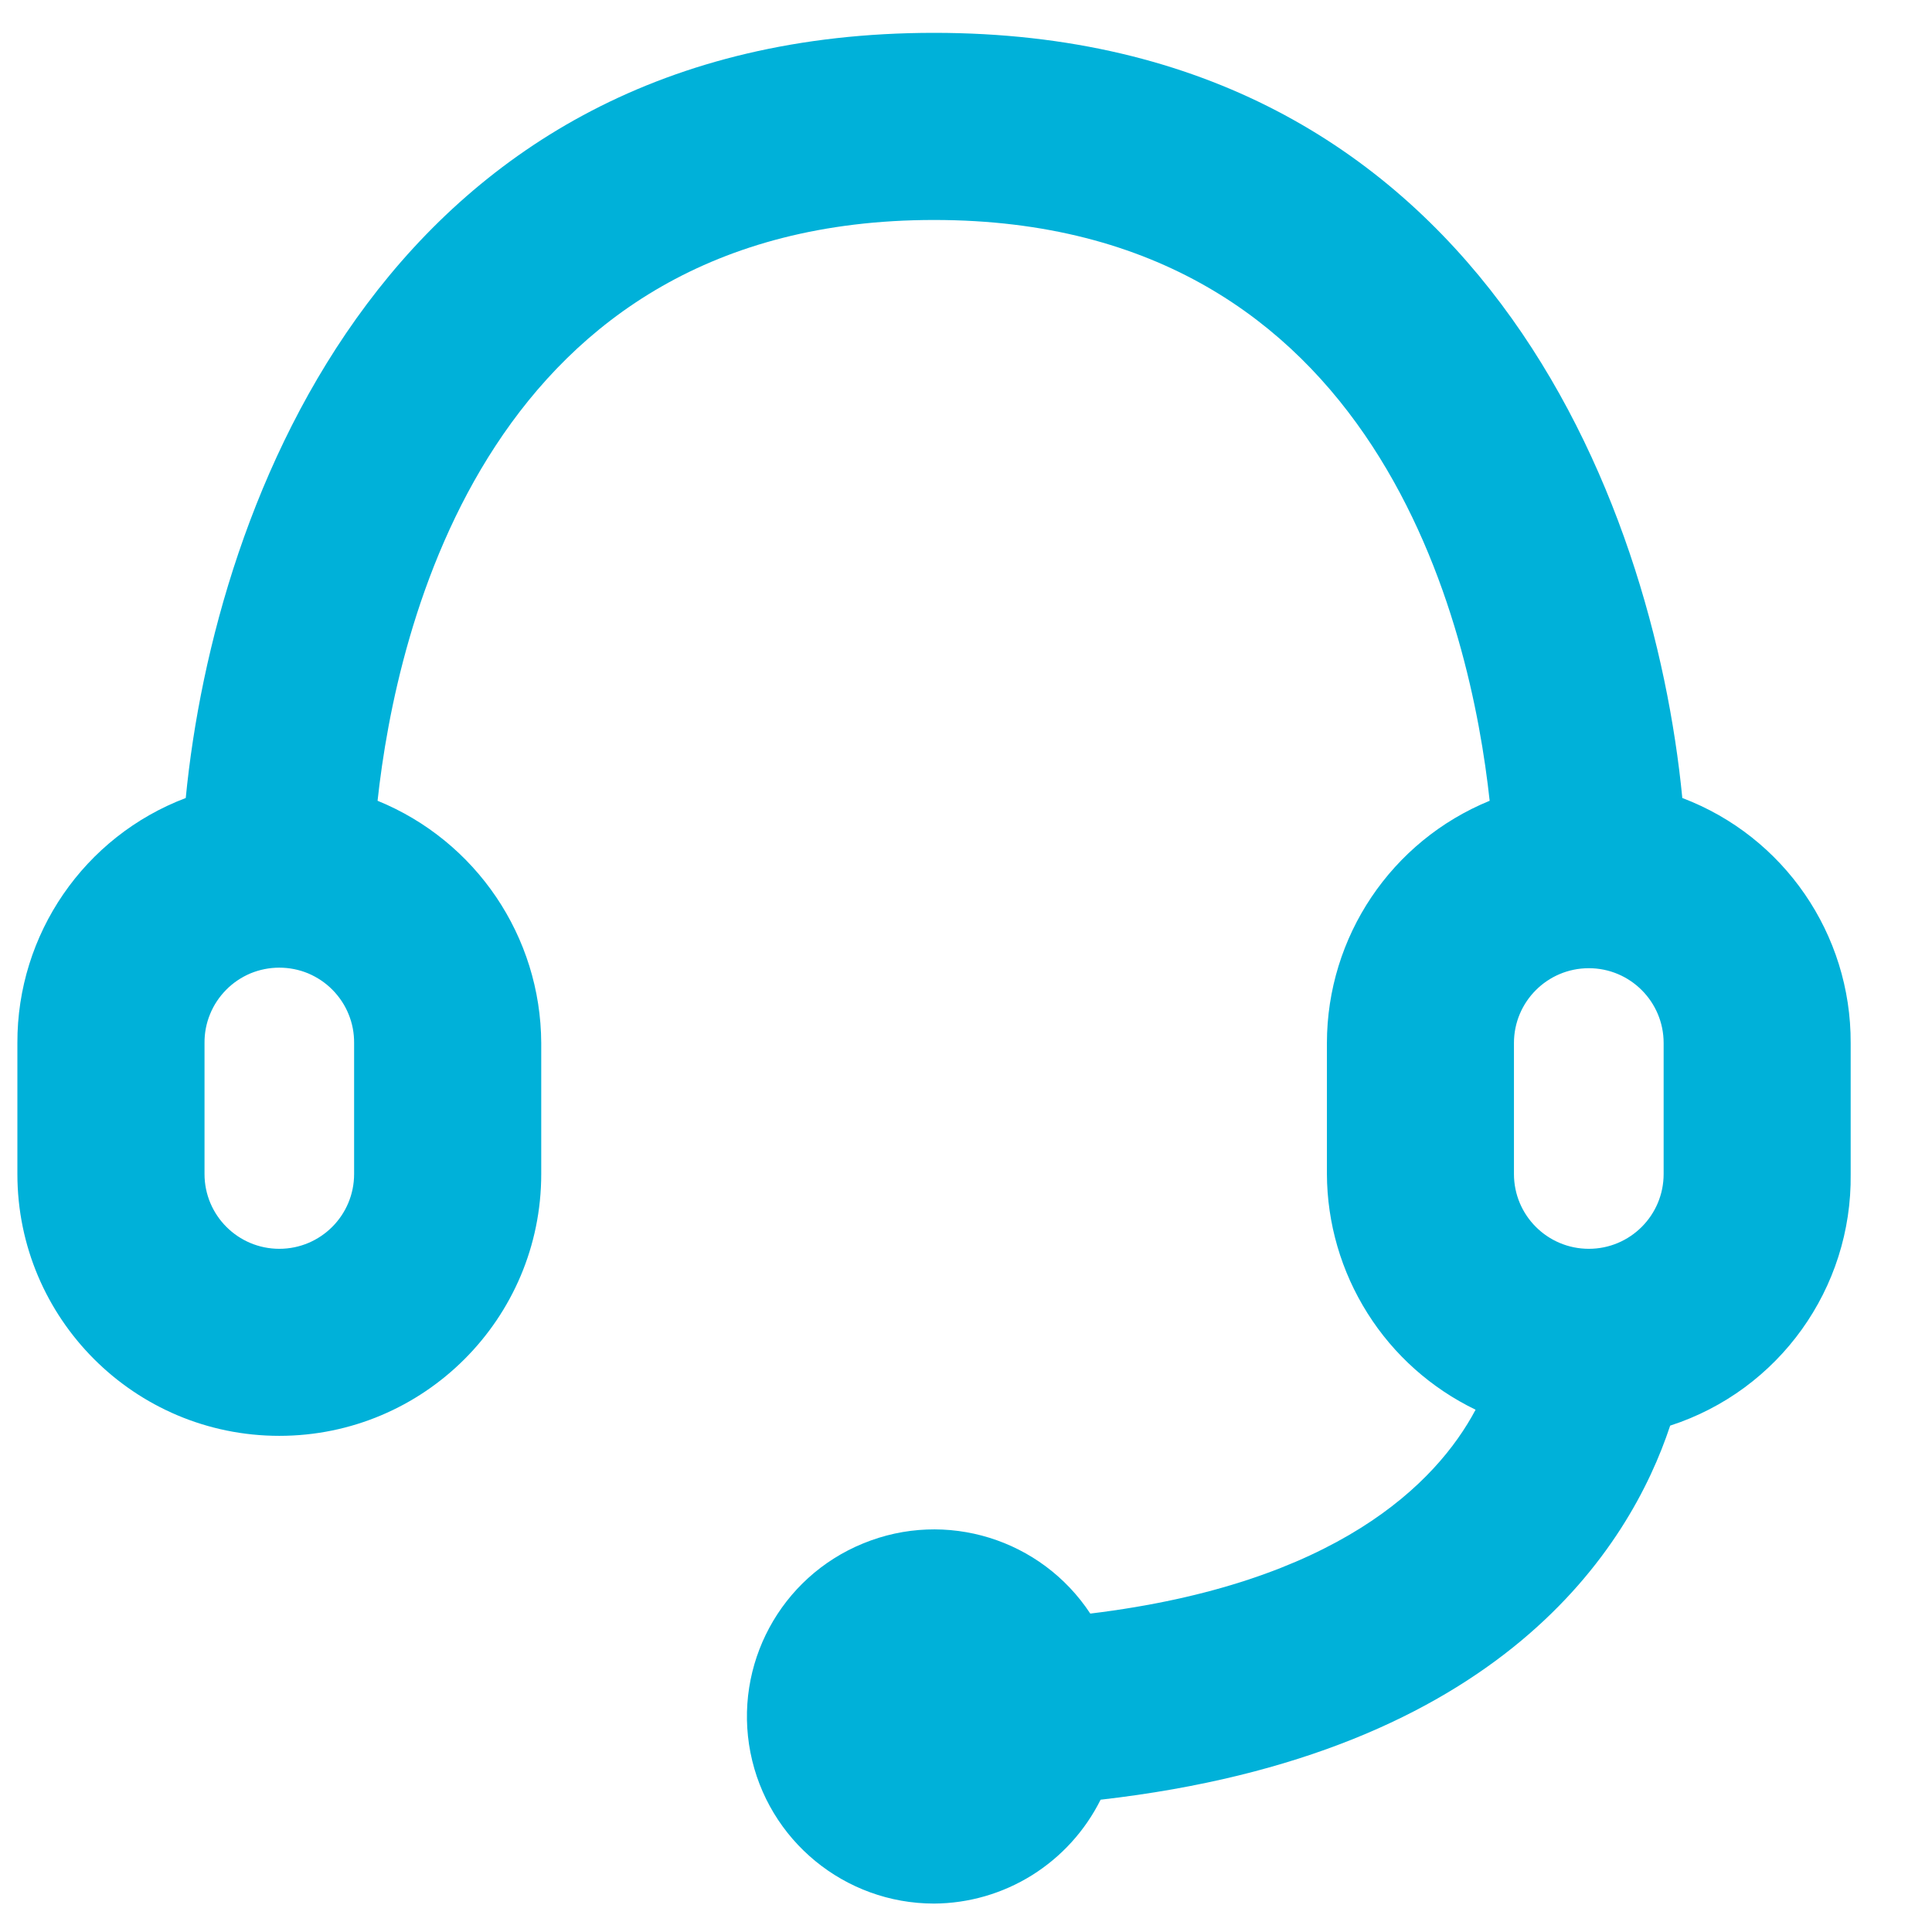 <svg width="21" height="21" viewBox="0 0 21 21" fill="none" xmlns="http://www.w3.org/2000/svg">
<path fill-rule="evenodd" clip-rule="evenodd" d="M18.286 8.674C17.971 5.441 16.06 0.357 10.153 0.357C4.246 0.357 2.335 5.441 2.019 8.674C0.914 9.093 0.185 10.155 0.189 11.337V12.761C0.189 14.333 1.464 15.607 3.036 15.607C4.608 15.607 5.883 14.333 5.883 12.761V11.337C5.878 10.18 5.175 9.141 4.104 8.704C4.307 6.834 5.303 2.391 10.153 2.391C15.002 2.391 15.989 6.834 16.192 8.704C15.122 9.142 14.424 10.182 14.423 11.337V12.761C14.425 13.296 14.578 13.821 14.864 14.274C15.149 14.727 15.557 15.09 16.039 15.323C15.612 16.126 14.524 17.214 11.851 17.539C11.316 16.727 10.282 16.407 9.383 16.776C8.483 17.143 7.97 18.096 8.157 19.05C8.345 20.003 9.181 20.691 10.153 20.691C10.529 20.689 10.898 20.582 11.217 20.383C11.537 20.183 11.795 19.899 11.963 19.562C16.324 19.064 17.717 16.817 18.154 15.496C19.337 15.113 20.132 14.004 20.116 12.761V11.337C20.121 10.155 19.392 9.093 18.286 8.674ZM3.849 12.761C3.849 13.21 3.485 13.574 3.036 13.574C2.587 13.574 2.223 13.21 2.223 12.761V11.337C2.222 11.23 2.242 11.124 2.283 11.024C2.323 10.925 2.383 10.835 2.459 10.758C2.534 10.682 2.624 10.622 2.723 10.58C2.823 10.539 2.929 10.518 3.036 10.518C3.143 10.518 3.25 10.539 3.349 10.58C3.448 10.622 3.538 10.682 3.613 10.758C3.689 10.835 3.749 10.925 3.789 11.024C3.83 11.124 3.85 11.23 3.849 11.337V12.761ZM16.456 11.337C16.456 10.888 16.82 10.524 17.27 10.524C17.719 10.524 18.083 10.888 18.083 11.337V12.761C18.083 13.21 17.719 13.574 17.27 13.574C16.82 13.574 16.456 13.21 16.456 12.761V11.337Z" fill="#00B1D9"/>
</svg>
